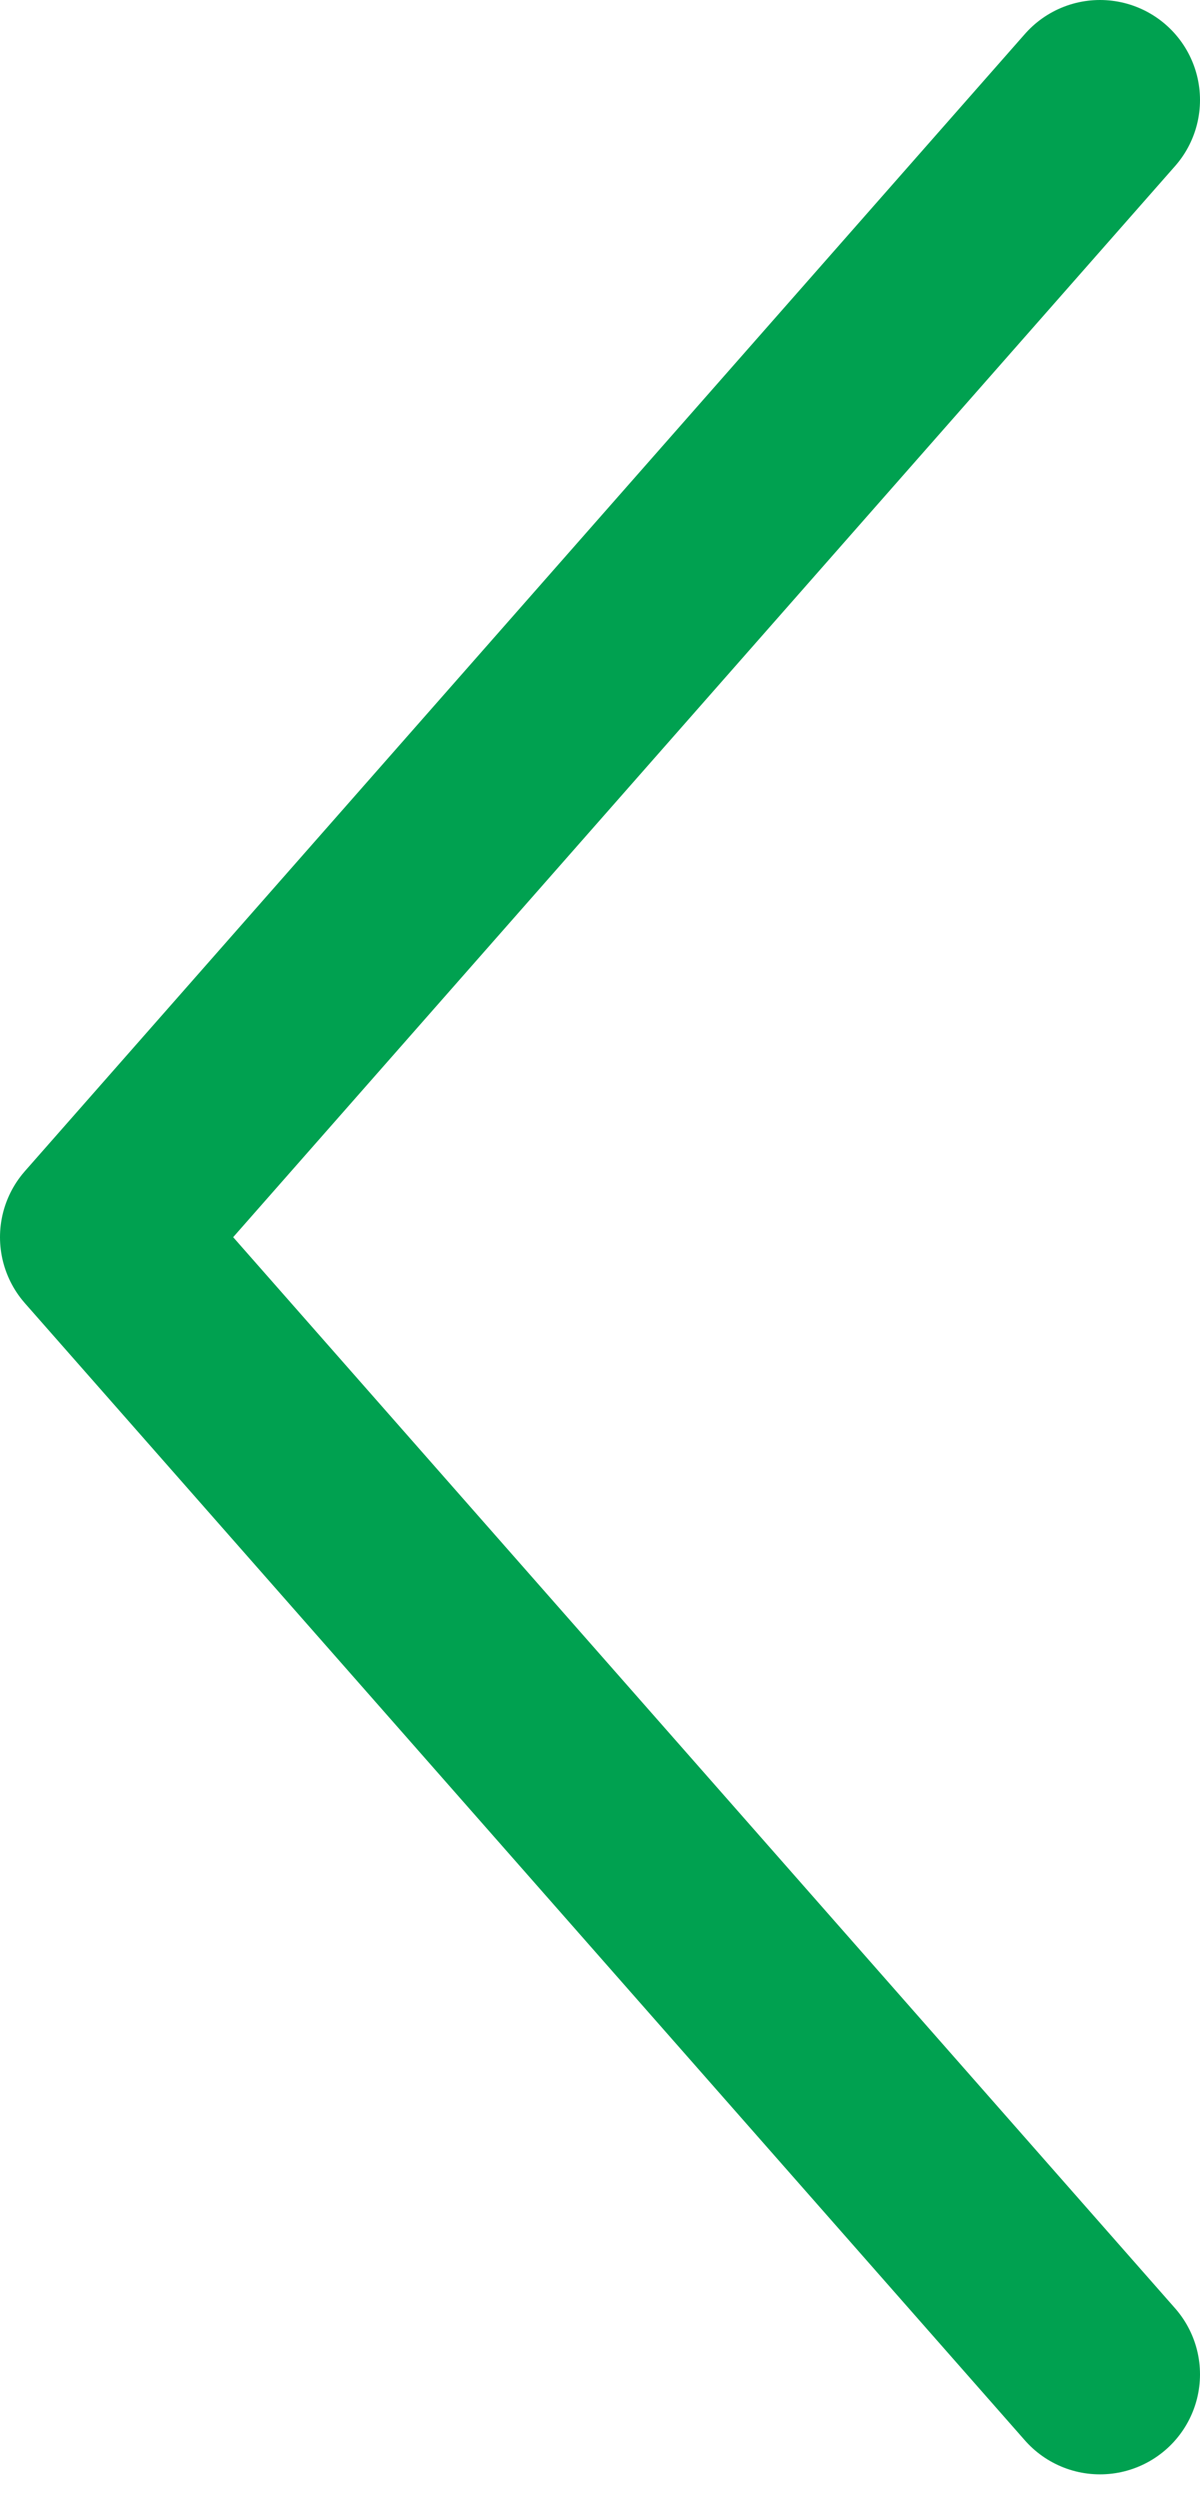 <svg width="12" height="25" viewBox="0 0 12 25" fill="none" xmlns="http://www.w3.org/2000/svg">
<path d="M11 23.742L1 12.371L11 1" stroke="#00A150" stroke-width="2" stroke-linecap="round" stroke-linejoin="round"/>
</svg>
